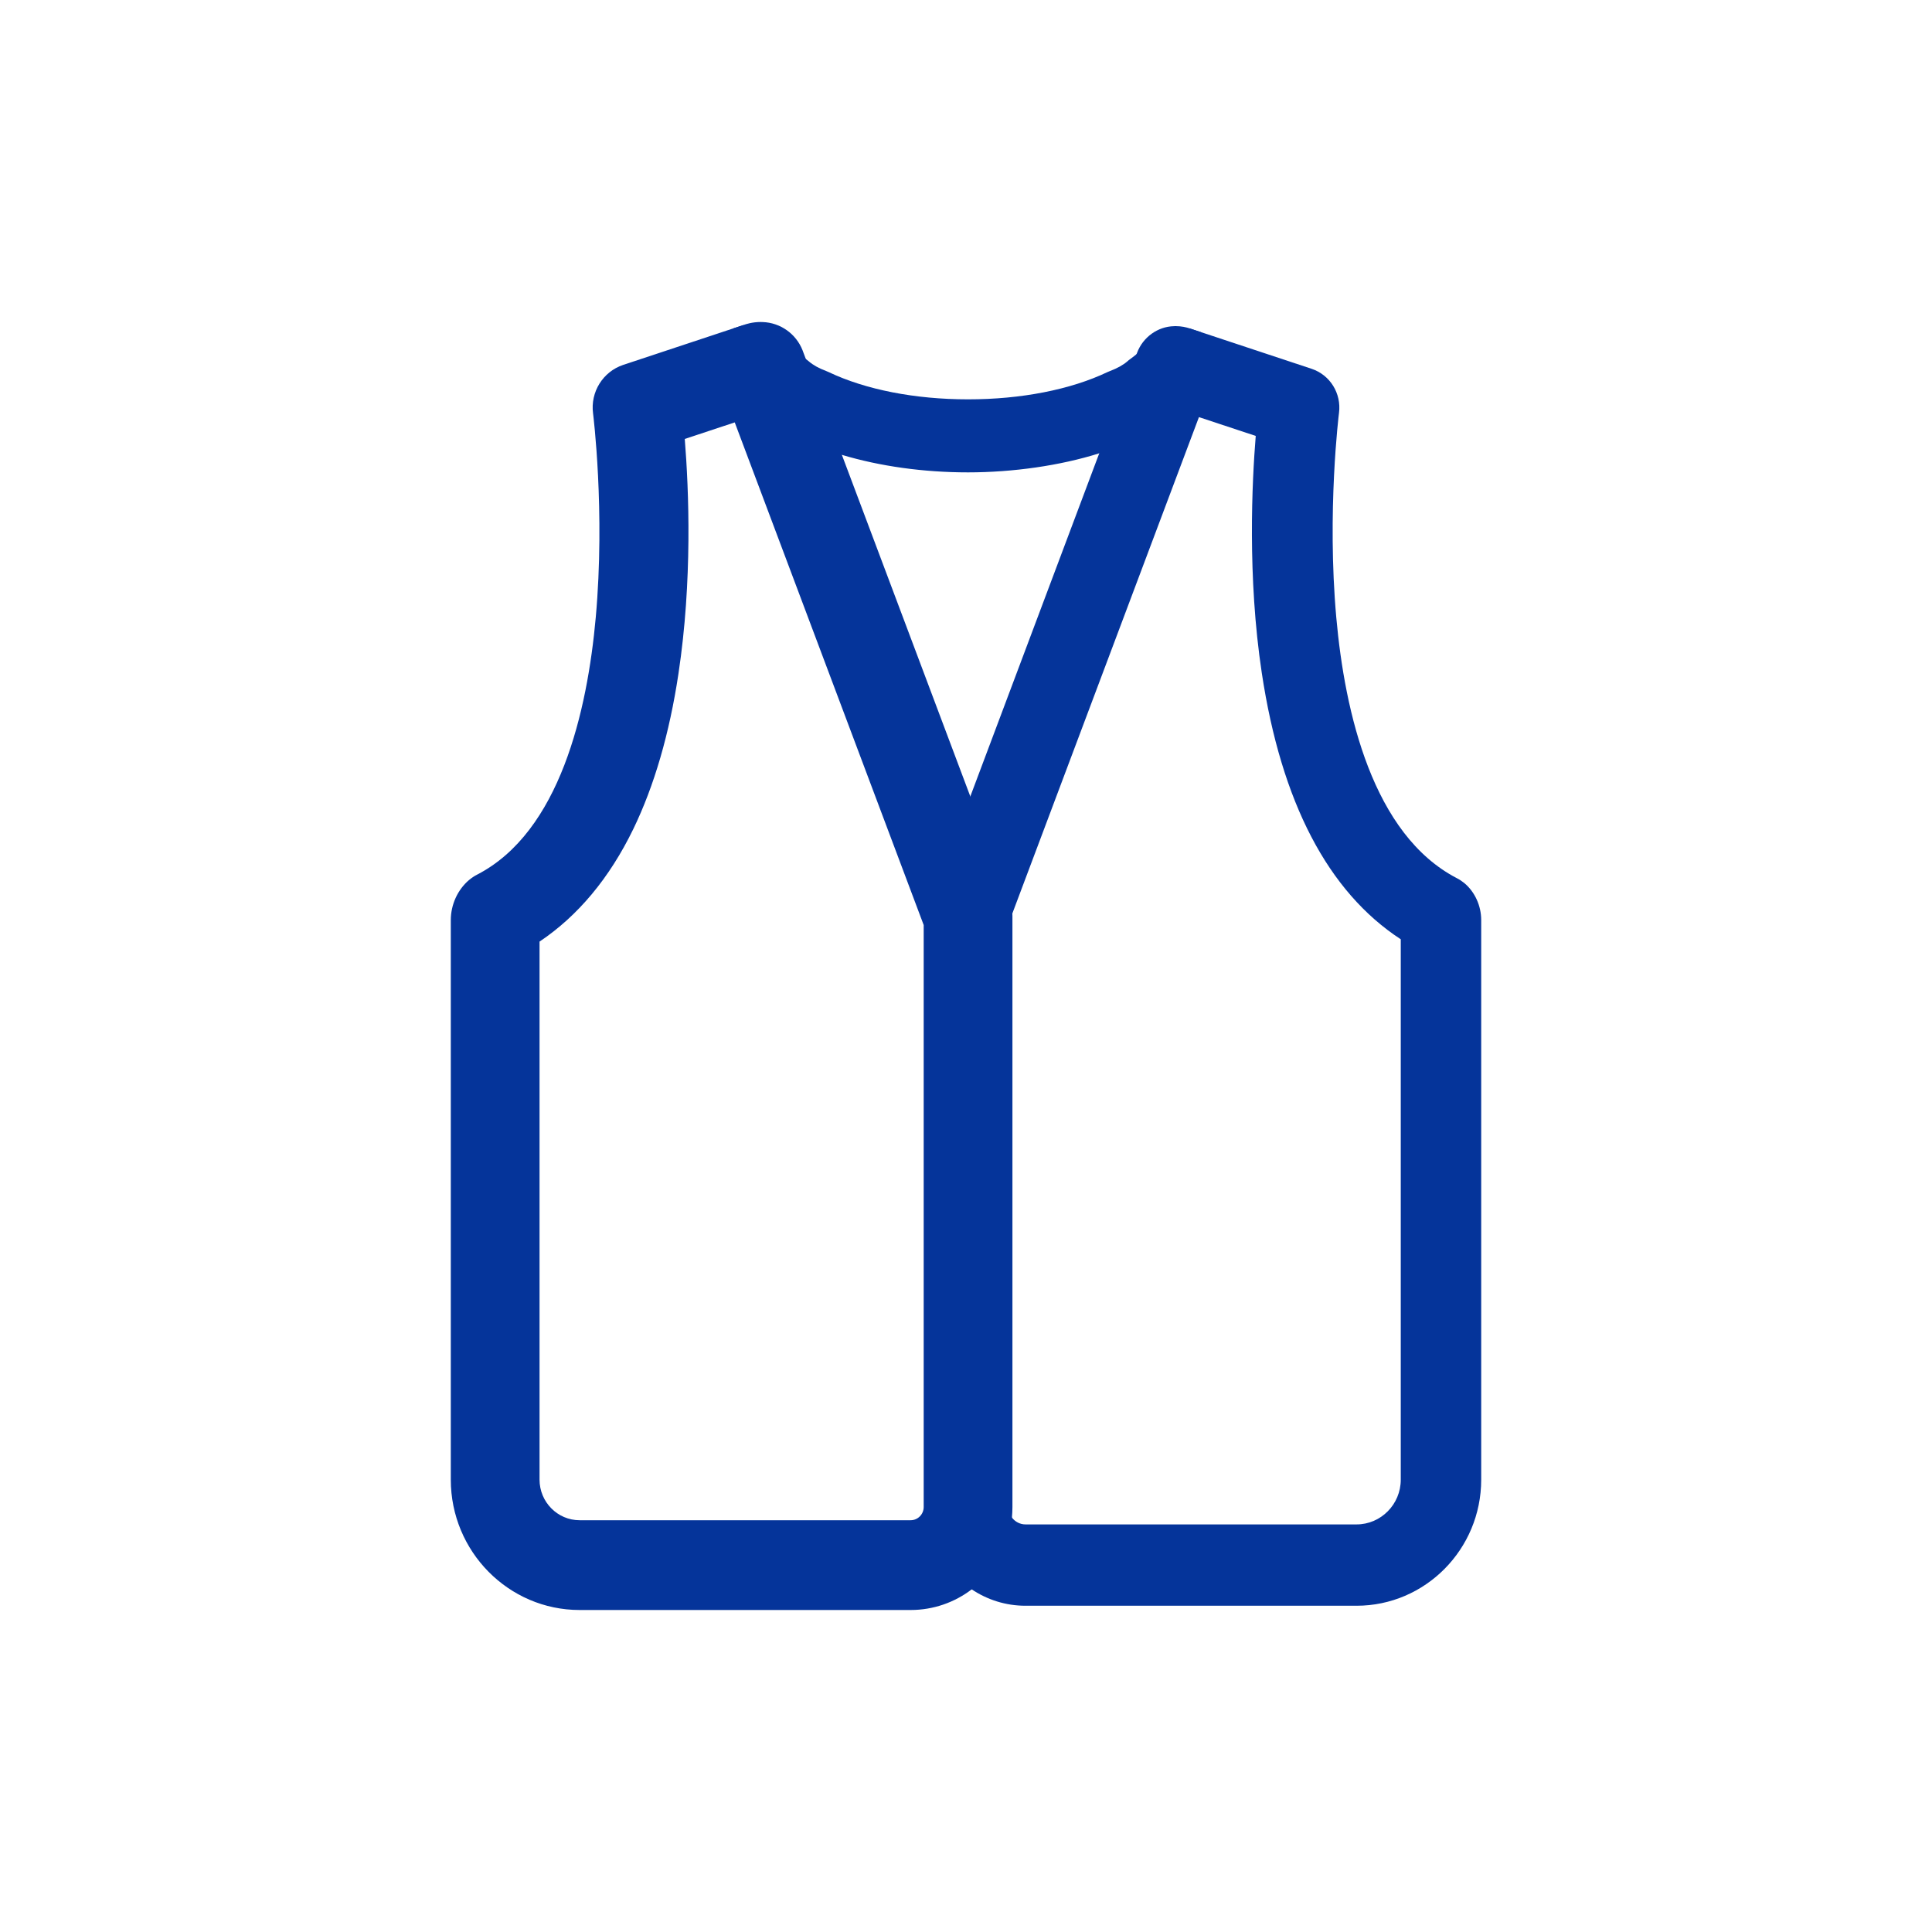 <svg xmlns="http://www.w3.org/2000/svg" fill="none" viewBox="0 0 30 30" height="30" width="30">
<g clip-path="url(#clip0_2383_19980)">
<path fill="#05349A" d="M22.382 14.15L22.376 14.145L22.37 14.142C20.846 13.353 20.346 11.279 20.195 9.677C20.031 7.931 20.234 6.351 20.236 6.336L20.243 6.282L18.792 5.801L18.451 5.688L18.328 5.647C18.326 5.647 18.324 5.646 18.321 5.645C18.3 5.637 18.274 5.629 18.243 5.631H18.199L18.18 5.678L18.123 5.83L15.366 13.163L15.17 13.686L15.135 13.777L15.101 13.87L15.066 13.96L15.032 14.052L14.998 14.143L14.972 14.212L14.968 14.223V23.399C14.968 23.484 14.979 23.566 14.999 23.644C15.008 23.68 15.019 23.715 15.032 23.748C15.043 23.776 15.055 23.804 15.068 23.83C15.09 23.876 15.117 23.92 15.146 23.962C15.159 23.981 15.174 24 15.189 24.017C15.268 24.114 15.366 24.195 15.476 24.254C15.61 24.326 15.762 24.367 15.924 24.367H21.064C21.823 24.367 22.44 23.742 22.44 22.975V14.287C22.44 14.201 22.388 14.155 22.382 14.15ZM21.064 24.237H15.924C15.785 24.237 15.655 24.202 15.54 24.141C15.426 24.081 15.328 23.994 15.253 23.889C15.238 23.868 15.224 23.846 15.21 23.823C15.178 23.767 15.151 23.707 15.132 23.643C15.109 23.566 15.096 23.484 15.096 23.399V14.247L15.135 14.144L15.204 13.96L15.221 13.916L15.239 13.869L15.435 13.346L18.283 5.769C18.283 5.769 18.284 5.77 18.285 5.77L18.406 5.81L18.755 5.926L20.102 6.372C20.068 6.665 19.918 8.108 20.067 9.687C20.165 10.724 20.37 11.617 20.677 12.34C21.061 13.247 21.608 13.89 22.301 14.252C22.305 14.258 22.311 14.27 22.311 14.287V22.975C22.311 23.671 21.752 24.237 21.064 24.237Z"></path>
<path fill="#05349A" d="M22.741 13.715L22.74 13.714C22.703 13.684 22.664 13.658 22.625 13.638C21.315 12.96 20.882 11.063 20.75 9.591C20.602 7.943 20.79 6.425 20.792 6.411C20.831 6.109 20.653 5.822 20.367 5.727L18.651 5.158L18.508 5.111C18.498 5.107 18.488 5.104 18.476 5.1C18.421 5.082 18.346 5.064 18.253 5.064C18.247 5.064 18.24 5.064 18.232 5.065H18.23C17.978 5.07 17.747 5.236 17.657 5.477L17.648 5.5L17.429 6.083L17.333 6.337L17.24 6.587L17.069 7.039L15.067 12.367L14.998 12.55L14.87 12.889L14.836 12.981L14.802 13.072L14.767 13.164L14.733 13.255L14.698 13.347L14.63 13.53L14.595 13.622L14.449 14.011C14.429 14.065 14.416 14.12 14.411 14.176C14.409 14.195 14.408 14.216 14.408 14.236V23.4C14.408 23.609 14.449 23.808 14.525 23.99C14.533 24.011 14.542 24.031 14.551 24.05C14.569 24.09 14.589 24.128 14.611 24.166C14.621 24.185 14.633 24.203 14.645 24.222C14.656 24.24 14.668 24.258 14.68 24.276C14.705 24.312 14.731 24.346 14.758 24.38C14.772 24.397 14.787 24.413 14.801 24.43C14.886 24.525 14.982 24.608 15.088 24.679C15.328 24.84 15.615 24.934 15.924 24.934H21.064C22.132 24.934 23 24.056 23 22.976V14.287C23 14.066 22.903 13.852 22.741 13.715ZM21.751 22.976C21.751 23.359 21.443 23.671 21.064 23.671H15.924C15.838 23.671 15.762 23.629 15.713 23.565C15.678 23.52 15.657 23.462 15.657 23.4V14.352L15.719 14.186L18.617 6.477L19.499 6.769C19.442 7.471 19.367 8.955 19.593 10.45C19.896 12.458 20.622 13.848 21.751 14.585V22.976Z"></path>
<path fill="#05349A" d="M18.508 5.111C18.498 5.108 18.488 5.104 18.477 5.101L18.424 5.166L18.091 5.579C18.007 5.683 17.897 5.783 17.764 5.878L17.748 5.89C17.663 5.965 17.555 6.03 17.429 6.083C17.409 6.092 17.388 6.1 17.367 6.108L17.353 6.115C16.731 6.41 15.907 6.573 15.032 6.573C14.158 6.573 13.338 6.411 12.717 6.117C12.716 6.116 12.714 6.115 12.712 6.115L12.698 6.108C12.544 6.05 12.416 5.977 12.317 5.89L12.301 5.878C12.269 5.855 12.238 5.831 12.208 5.808C12.172 5.779 12.138 5.75 12.107 5.72C12.057 5.674 12.013 5.627 11.974 5.579L11.86 5.437L11.807 5.371L11.641 5.166L11.544 5.047C11.543 5.047 11.541 5.048 11.539 5.049L11.391 5.098L11.457 5.274L11.521 5.445L11.544 5.506L11.59 5.628L11.613 5.689L11.636 5.75L11.682 5.872L11.705 5.933L14.595 13.622L14.741 14.01V14.01L14.839 14.272L14.904 14.443L15.032 14.785L15.097 14.614L15.161 14.443L15.273 14.144L15.308 14.053L15.324 14.01C15.324 14.01 15.324 14.01 15.324 14.01L15.504 13.53L18.406 5.811L18.429 5.75L18.452 5.689L18.608 5.274L18.651 5.159L18.508 5.111ZM12.355 6.382C12.383 6.396 12.411 6.41 12.44 6.423C12.477 6.44 12.515 6.456 12.555 6.471C12.666 6.524 12.783 6.573 12.905 6.617C13.519 6.842 14.259 6.963 15.032 6.963C15.806 6.963 16.611 6.831 17.24 6.587C17.333 6.551 17.423 6.512 17.51 6.471C17.614 6.431 17.71 6.385 17.797 6.333L15.298 12.981L15.101 13.504L15.067 13.595L15.032 13.687L14.802 13.073L12.268 6.333C12.296 6.35 12.325 6.366 12.355 6.382Z"></path>
<path fill="#05349A" d="M18.608 5.274C18.581 5.251 18.552 5.23 18.521 5.212C18.489 5.193 18.456 5.178 18.423 5.166C18.205 5.089 17.958 5.156 17.806 5.344C17.764 5.396 17.711 5.449 17.648 5.5C17.618 5.525 17.586 5.549 17.552 5.574C17.536 5.585 17.52 5.598 17.507 5.61C17.44 5.668 17.35 5.718 17.239 5.76C17.225 5.765 17.21 5.772 17.196 5.778C16.623 6.051 15.854 6.201 15.032 6.201C14.21 6.201 13.442 6.051 12.868 5.778C12.854 5.771 12.839 5.765 12.826 5.76C12.714 5.718 12.624 5.668 12.558 5.61C12.544 5.598 12.529 5.586 12.513 5.574L12.512 5.573C12.406 5.498 12.321 5.421 12.258 5.343C12.106 5.156 11.86 5.089 11.641 5.166C11.608 5.178 11.575 5.193 11.544 5.212C11.512 5.23 11.483 5.251 11.457 5.274C11.38 5.341 11.324 5.427 11.293 5.521C11.285 5.546 11.278 5.571 11.273 5.596C11.265 5.642 11.262 5.689 11.265 5.736C11.266 5.758 11.269 5.78 11.273 5.802C11.276 5.823 11.281 5.844 11.288 5.865C11.291 5.878 11.296 5.891 11.301 5.904L11.332 5.988L11.355 6.049L14.41 14.176L14.509 14.438C14.542 14.526 14.597 14.603 14.665 14.663C14.716 14.708 14.775 14.744 14.839 14.768C14.86 14.775 14.882 14.782 14.903 14.787C14.925 14.792 14.946 14.796 14.968 14.799C14.989 14.802 15.011 14.803 15.032 14.803C15.054 14.803 15.075 14.802 15.097 14.799C15.118 14.796 15.14 14.792 15.161 14.787C15.206 14.777 15.249 14.76 15.29 14.739C15.312 14.727 15.333 14.714 15.354 14.699C15.37 14.688 15.385 14.676 15.399 14.663C15.468 14.603 15.523 14.526 15.556 14.438L15.698 14.059L18.755 5.926L18.764 5.904C18.769 5.891 18.773 5.878 18.776 5.865C18.783 5.844 18.788 5.823 18.792 5.802C18.827 5.605 18.757 5.405 18.608 5.274ZM13.073 7.063C13.663 7.24 14.339 7.335 15.032 7.335C15.725 7.335 16.461 7.231 17.069 7.039C17.096 7.031 17.122 7.023 17.148 7.014L15.101 12.459L15.032 12.642L14.998 12.55L12.916 7.014C12.968 7.031 13.02 7.048 13.073 7.063Z"></path>
<path fill="#05349A" d="M15.273 14.143L15.204 13.96L15.18 13.895L15.17 13.869L15.135 13.777L15.067 13.594L14.836 12.98L12.355 6.381L12.242 6.079L12.106 5.719L12.064 5.607L11.995 5.436H11.827C11.766 5.433 11.717 5.447 11.679 5.461C11.667 5.465 11.634 5.475 11.544 5.505C11.484 5.525 11.397 5.554 11.273 5.595C10.997 5.687 10.534 5.84 9.761 6.097L9.609 6.147L9.637 6.361C9.639 6.377 9.839 7.941 9.677 9.659C9.531 11.212 9.052 13.22 7.607 13.968L7.581 13.981L7.559 14C7.529 14.025 7.432 14.121 7.432 14.287V22.975C7.432 23.85 8.135 24.562 9 24.562H14.14C14.368 24.562 14.58 24.495 14.758 24.38C14.919 24.275 15.053 24.131 15.146 23.962C15.158 23.94 15.169 23.918 15.18 23.895C15.191 23.872 15.201 23.848 15.211 23.823C15.261 23.692 15.29 23.549 15.29 23.399V14.187L15.273 14.143ZM14.14 24.172H9C8.348 24.172 7.818 23.635 7.818 22.975V14.297C9.392 13.456 9.907 11.334 10.061 9.696C10.203 8.191 10.075 6.806 10.032 6.418C10.309 6.326 10.908 6.128 11.332 5.987C11.475 5.939 11.597 5.899 11.681 5.871C11.705 5.863 11.726 5.856 11.743 5.851L14.63 13.53L14.79 13.956H14.79L14.904 14.259V23.399C14.904 23.672 14.763 23.913 14.551 24.05C14.432 24.127 14.291 24.172 14.14 24.172Z"></path>
<path fill="#05349A" d="M15.152 14.189L15.135 14.144L15.101 14.053L15.066 13.961L15.03 13.864L14.767 13.164L12.046 5.926L11.944 5.655L11.944 5.654L11.943 5.653L11.941 5.647L11.908 5.566H11.824C11.819 5.566 11.815 5.566 11.812 5.566C11.776 5.566 11.748 5.575 11.723 5.584C11.72 5.585 11.718 5.585 11.715 5.586L11.59 5.628L11.265 5.736L9.852 6.204L9.75 6.238L9.764 6.345C9.766 6.361 9.969 7.935 9.804 9.674C9.655 11.258 9.162 13.309 7.665 14.085L7.652 14.091L7.641 14.1C7.602 14.134 7.56 14.2 7.56 14.287V22.976C7.56 23.779 8.206 24.433 9 24.433H14.14C14.338 24.433 14.523 24.375 14.68 24.276C14.848 24.17 14.984 24.014 15.068 23.831C15.08 23.803 15.091 23.776 15.101 23.747C15.113 23.713 15.124 23.679 15.132 23.643C15.151 23.566 15.161 23.484 15.161 23.4V14.212L15.152 14.189V14.189ZM15.032 23.4C15.032 23.485 15.02 23.567 14.998 23.644C14.937 23.863 14.796 24.048 14.61 24.165C14.473 24.252 14.312 24.302 14.14 24.302H9C8.279 24.302 7.689 23.705 7.689 22.975V14.287C7.689 14.23 7.724 14.2 7.724 14.2C10.724 12.647 9.892 6.328 9.892 6.328L11.287 5.865L11.635 5.749L11.757 5.709C11.759 5.708 11.762 5.708 11.765 5.707C11.781 5.701 11.795 5.696 11.812 5.696C11.814 5.696 11.817 5.696 11.819 5.696H11.822L11.824 5.702L14.698 13.347L14.901 13.888H14.902L14.998 14.144L15.032 14.235V23.4V23.4Z"></path>
<path fill="#05349A" d="M15.307 14.053L15.27 13.953L15.239 13.869L15.204 13.778L15.17 13.686L15.101 13.503L14.87 12.889L12.439 6.423L12.335 6.146L12.208 5.808L12.124 5.585L12.038 5.371H11.828C11.821 5.371 11.813 5.371 11.806 5.371C11.746 5.372 11.697 5.386 11.662 5.399C11.659 5.4 11.656 5.4 11.654 5.401L11.521 5.445L11.293 5.521L9.538 6.103L9.573 6.371C9.575 6.386 9.774 7.945 9.613 9.655C9.467 11.191 8.997 13.176 7.577 13.911L7.546 13.927L7.518 13.951C7.424 14.03 7.367 14.156 7.367 14.287V22.976C7.367 23.887 8.1 24.628 9 24.628H14.14C14.384 24.628 14.611 24.555 14.801 24.43C14.96 24.325 15.093 24.184 15.189 24.018C15.201 23.998 15.212 23.977 15.222 23.956C15.233 23.934 15.244 23.912 15.253 23.89C15.318 23.74 15.354 23.574 15.354 23.4V14.176L15.307 14.053V14.053ZM14.839 23.4C14.839 23.646 14.714 23.864 14.524 23.99C14.414 24.064 14.282 24.107 14.14 24.107H9C8.383 24.107 7.882 23.599 7.882 22.976V14.337C8.574 13.955 9.12 13.301 9.506 12.392C9.818 11.656 10.026 10.75 10.125 9.7C10.263 8.232 10.15 6.913 10.102 6.463L11.355 6.048L11.704 5.932L14.595 13.622L14.741 14.01H14.741L14.839 14.272V23.4Z"></path>
<path fill="#05349A" d="M15.719 14.187C15.716 14.143 15.709 14.101 15.698 14.059C15.692 14.036 15.685 14.012 15.676 13.989L15.504 13.53L15.435 13.348L15.401 13.256L15.366 13.164L15.297 12.981L15.101 12.459L15.067 12.367L13.073 7.064L12.905 6.617L12.813 6.373L12.717 6.117L12.513 5.575L12.463 5.442L12.462 5.439C12.361 5.183 12.118 5.011 11.845 5.001H11.837C11.827 5 11.819 5 11.812 5C11.684 5 11.585 5.032 11.544 5.047C11.542 5.048 11.539 5.049 11.539 5.049L11.39 5.098L9.677 5.666C9.362 5.771 9.165 6.088 9.209 6.419C9.211 6.435 9.399 7.936 9.251 9.586C9.12 11.042 8.694 12.916 7.411 13.58C7.367 13.602 7.324 13.631 7.283 13.665C7.106 13.815 7 14.048 7 14.288V22.976C7 24.092 7.897 25 9 25H14.14C14.496 25 14.824 24.881 15.088 24.68C15.241 24.564 15.373 24.419 15.476 24.255C15.488 24.236 15.499 24.218 15.51 24.199C15.52 24.18 15.531 24.162 15.54 24.142C15.632 23.967 15.692 23.772 15.713 23.566C15.718 23.512 15.721 23.456 15.721 23.401V14.236C15.721 14.22 15.721 14.203 15.719 14.187ZM10.633 6.816L11.409 6.559L14.343 14.364V23.401C14.343 23.514 14.252 23.606 14.14 23.606H9C8.657 23.606 8.378 23.323 8.378 22.976V14.621C8.974 14.222 9.463 13.636 9.833 12.875C10.158 12.205 10.395 11.393 10.535 10.461C10.753 9.02 10.697 7.612 10.633 6.816Z"></path>
</g>
<defs>
<clipPath id="clip0_2383_19980">
<rect transform="translate(7 5)" fill="white" height="20" width="16"></rect>
</clipPath>
</defs>
</svg>
